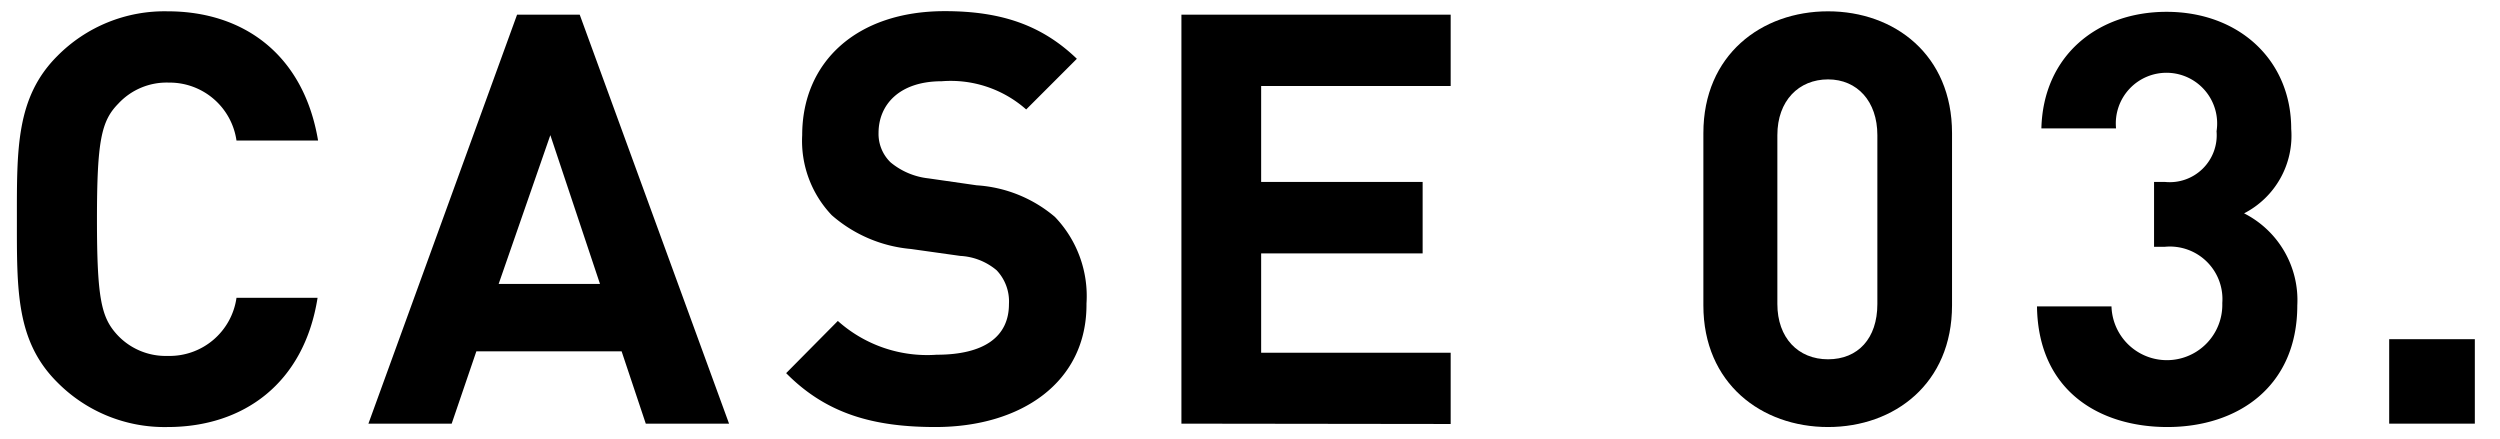 <svg id="レイヤー_3" data-name="レイヤー 3" xmlns="http://www.w3.org/2000/svg" viewBox="0 0 148 26"><path d="M9.92,25.28a8.92,8.92,0,0,1-6.53-2.65C.94,20.19,1,17.16,1,13S.94,5.77,3.39,3.32A8.92,8.92,0,0,1,9.92.67c4.52,0,8.06,2.58,8.91,7.65H14A4,4,0,0,0,10,4.89a3.9,3.9,0,0,0-3,1.25C6,7.16,5.74,8.32,5.74,13S6,18.79,6.93,19.81a3.91,3.91,0,0,0,3,1.26A4,4,0,0,0,14,17.63h4.8C18,22.7,14.41,25.28,9.92,25.28Z"/><path d="M38.23,25.08,36.8,20.8H28.2l-1.46,4.28H21.81L30.61.87h3.71l8.84,24.21ZM32.58,8l-3.06,8.81h6Z"/><path d="M55.38,25.28c-3.67,0-6.46-.78-8.84-3.19L49.6,19a7.93,7.93,0,0,0,5.85,2c2.79,0,4.28-1.05,4.28-3A2.68,2.68,0,0,0,59,16a3.63,3.63,0,0,0-2.15-.85l-2.92-.41a8.21,8.21,0,0,1-4.69-2A6.38,6.38,0,0,1,47.49,8c0-4.31,3.2-7.34,8.44-7.34,3.33,0,5.74.82,7.82,2.82l-3,3a6.74,6.74,0,0,0-5-1.67c-2.52,0-3.74,1.4-3.74,3.06a2.34,2.34,0,0,0,.71,1.74,4.23,4.23,0,0,0,2.25.95l2.85.41a7.93,7.93,0,0,1,4.63,1.87,6.77,6.77,0,0,1,1.87,5.13C64.36,22.63,60.45,25.28,55.38,25.28Z"/><path d="M69.94,25.08V.87H85.88V5.09H74.66v5.68h9.56V15H74.66v5.88H85.88v4.22Z"/><path d="M108.22,25.28c-3.94,0-7.38-2.58-7.38-7.2V7.88c0-4.63,3.44-7.21,7.38-7.21s7.34,2.58,7.34,7.21v10.2C115.56,22.7,112.16,25.28,108.22,25.28ZM111.14,8c0-2-1.19-3.3-2.92-3.3s-3,1.26-3,3.3V18c0,2,1.23,3.27,3,3.27s2.92-1.23,2.92-3.27Z"/><path d="M128.31,25.28c-3.94,0-7.65-2.07-7.72-7.14H125a3.28,3.28,0,0,0,6.56-.2,3.11,3.11,0,0,0-3.4-3.33h-.64V10.77h.64a2.78,2.78,0,0,0,3.06-3,3,3,0,1,0-5.95-.17h-4.42c.11-4.32,3.33-6.9,7.41-6.9,4.29,0,7.38,2.86,7.38,6.93a5.17,5.17,0,0,1-2.79,5A5.76,5.76,0,0,1,136,18.08C136,22.9,132.46,25.28,128.31,25.28Z"/><path d="M141.44,25.08v-5h5.07v5Z"/></svg>